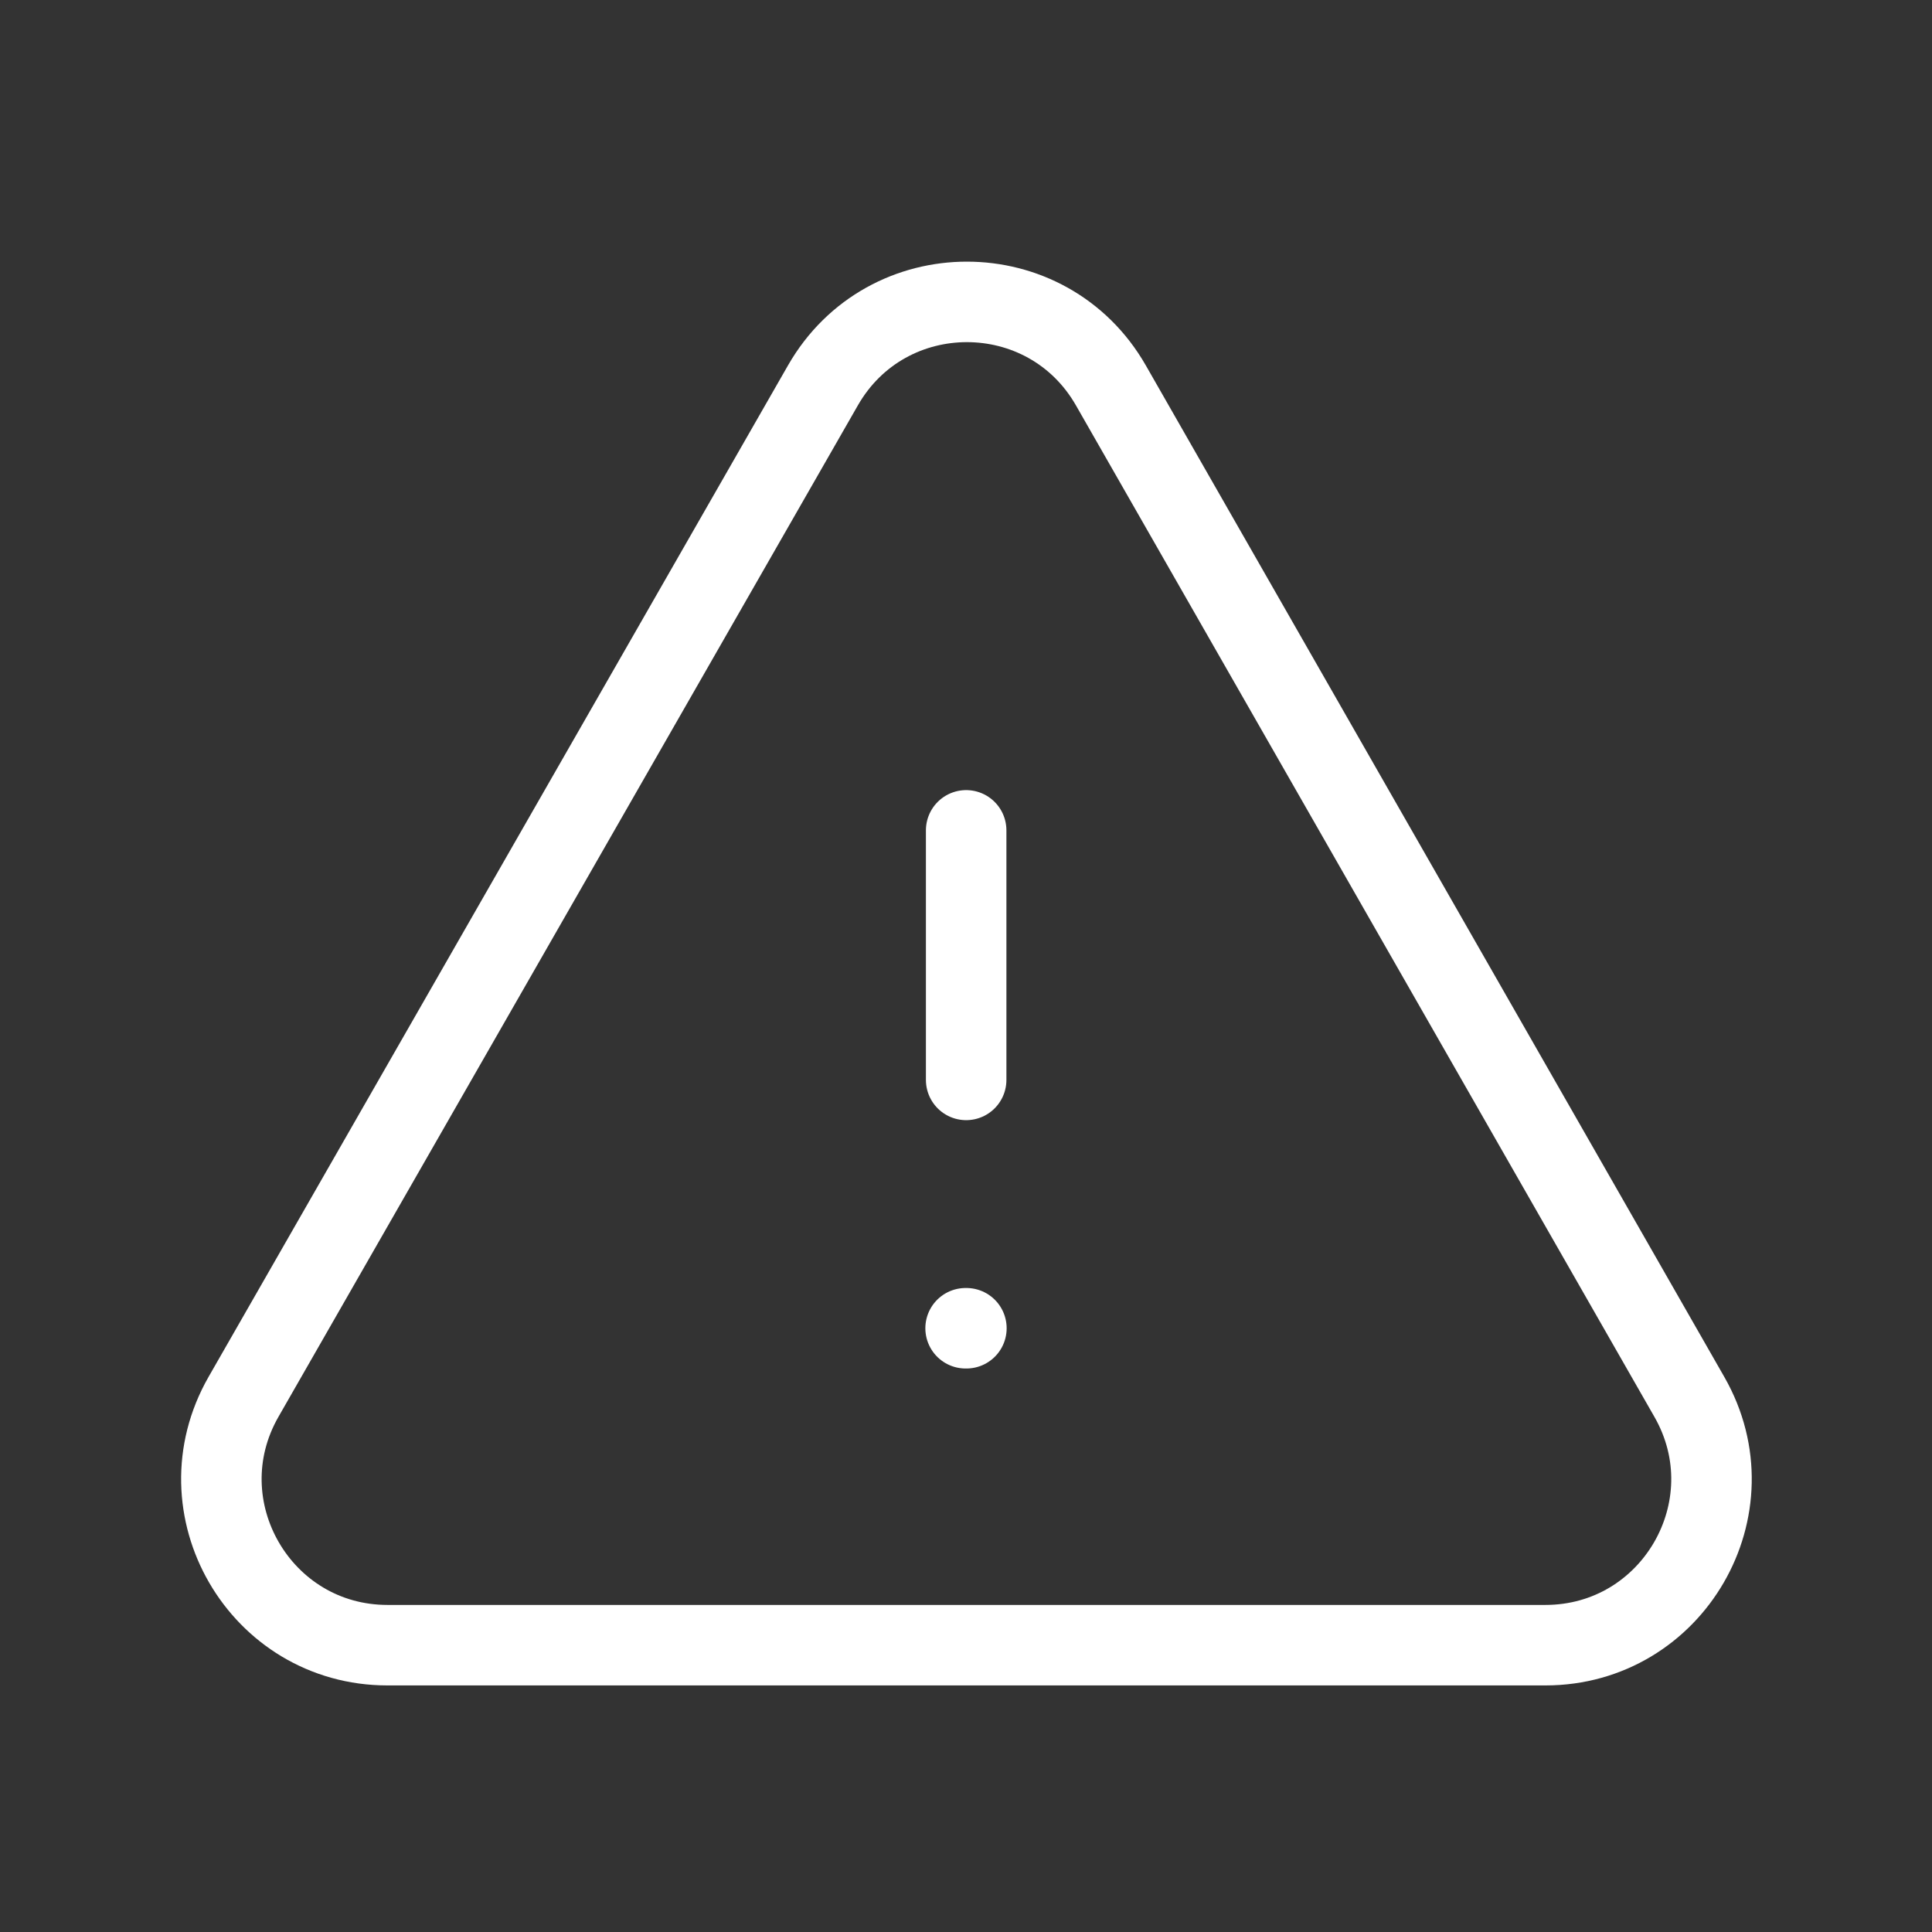 <svg xmlns="http://www.w3.org/2000/svg" width="24" height="24" viewBox="0 0 24 24" fill="none"><rect x="0" y="0" width="24" height="24" fill="#333333" stroke="none"/><path fill-rule="evenodd" clip-rule="evenodd" d="M4.814 20.437H19.197C20.779 20.437 21.772 18.727 20.986 17.353L13.8 4.788C13.009 3.405 11.015 3.404 10.223 4.787L3.025 17.352C2.239 18.726 3.231 20.437 4.814 20.437Z" stroke="white" stroke-linecap="round" stroke-linejoin="round"></path><path d="M12.002 13.415V10.315" stroke="white" stroke-linecap="round" stroke-linejoin="round"></path><path d="M11.995 16.5H12.005" stroke="white" stroke-linecap="round" stroke-linejoin="round"></path></svg>